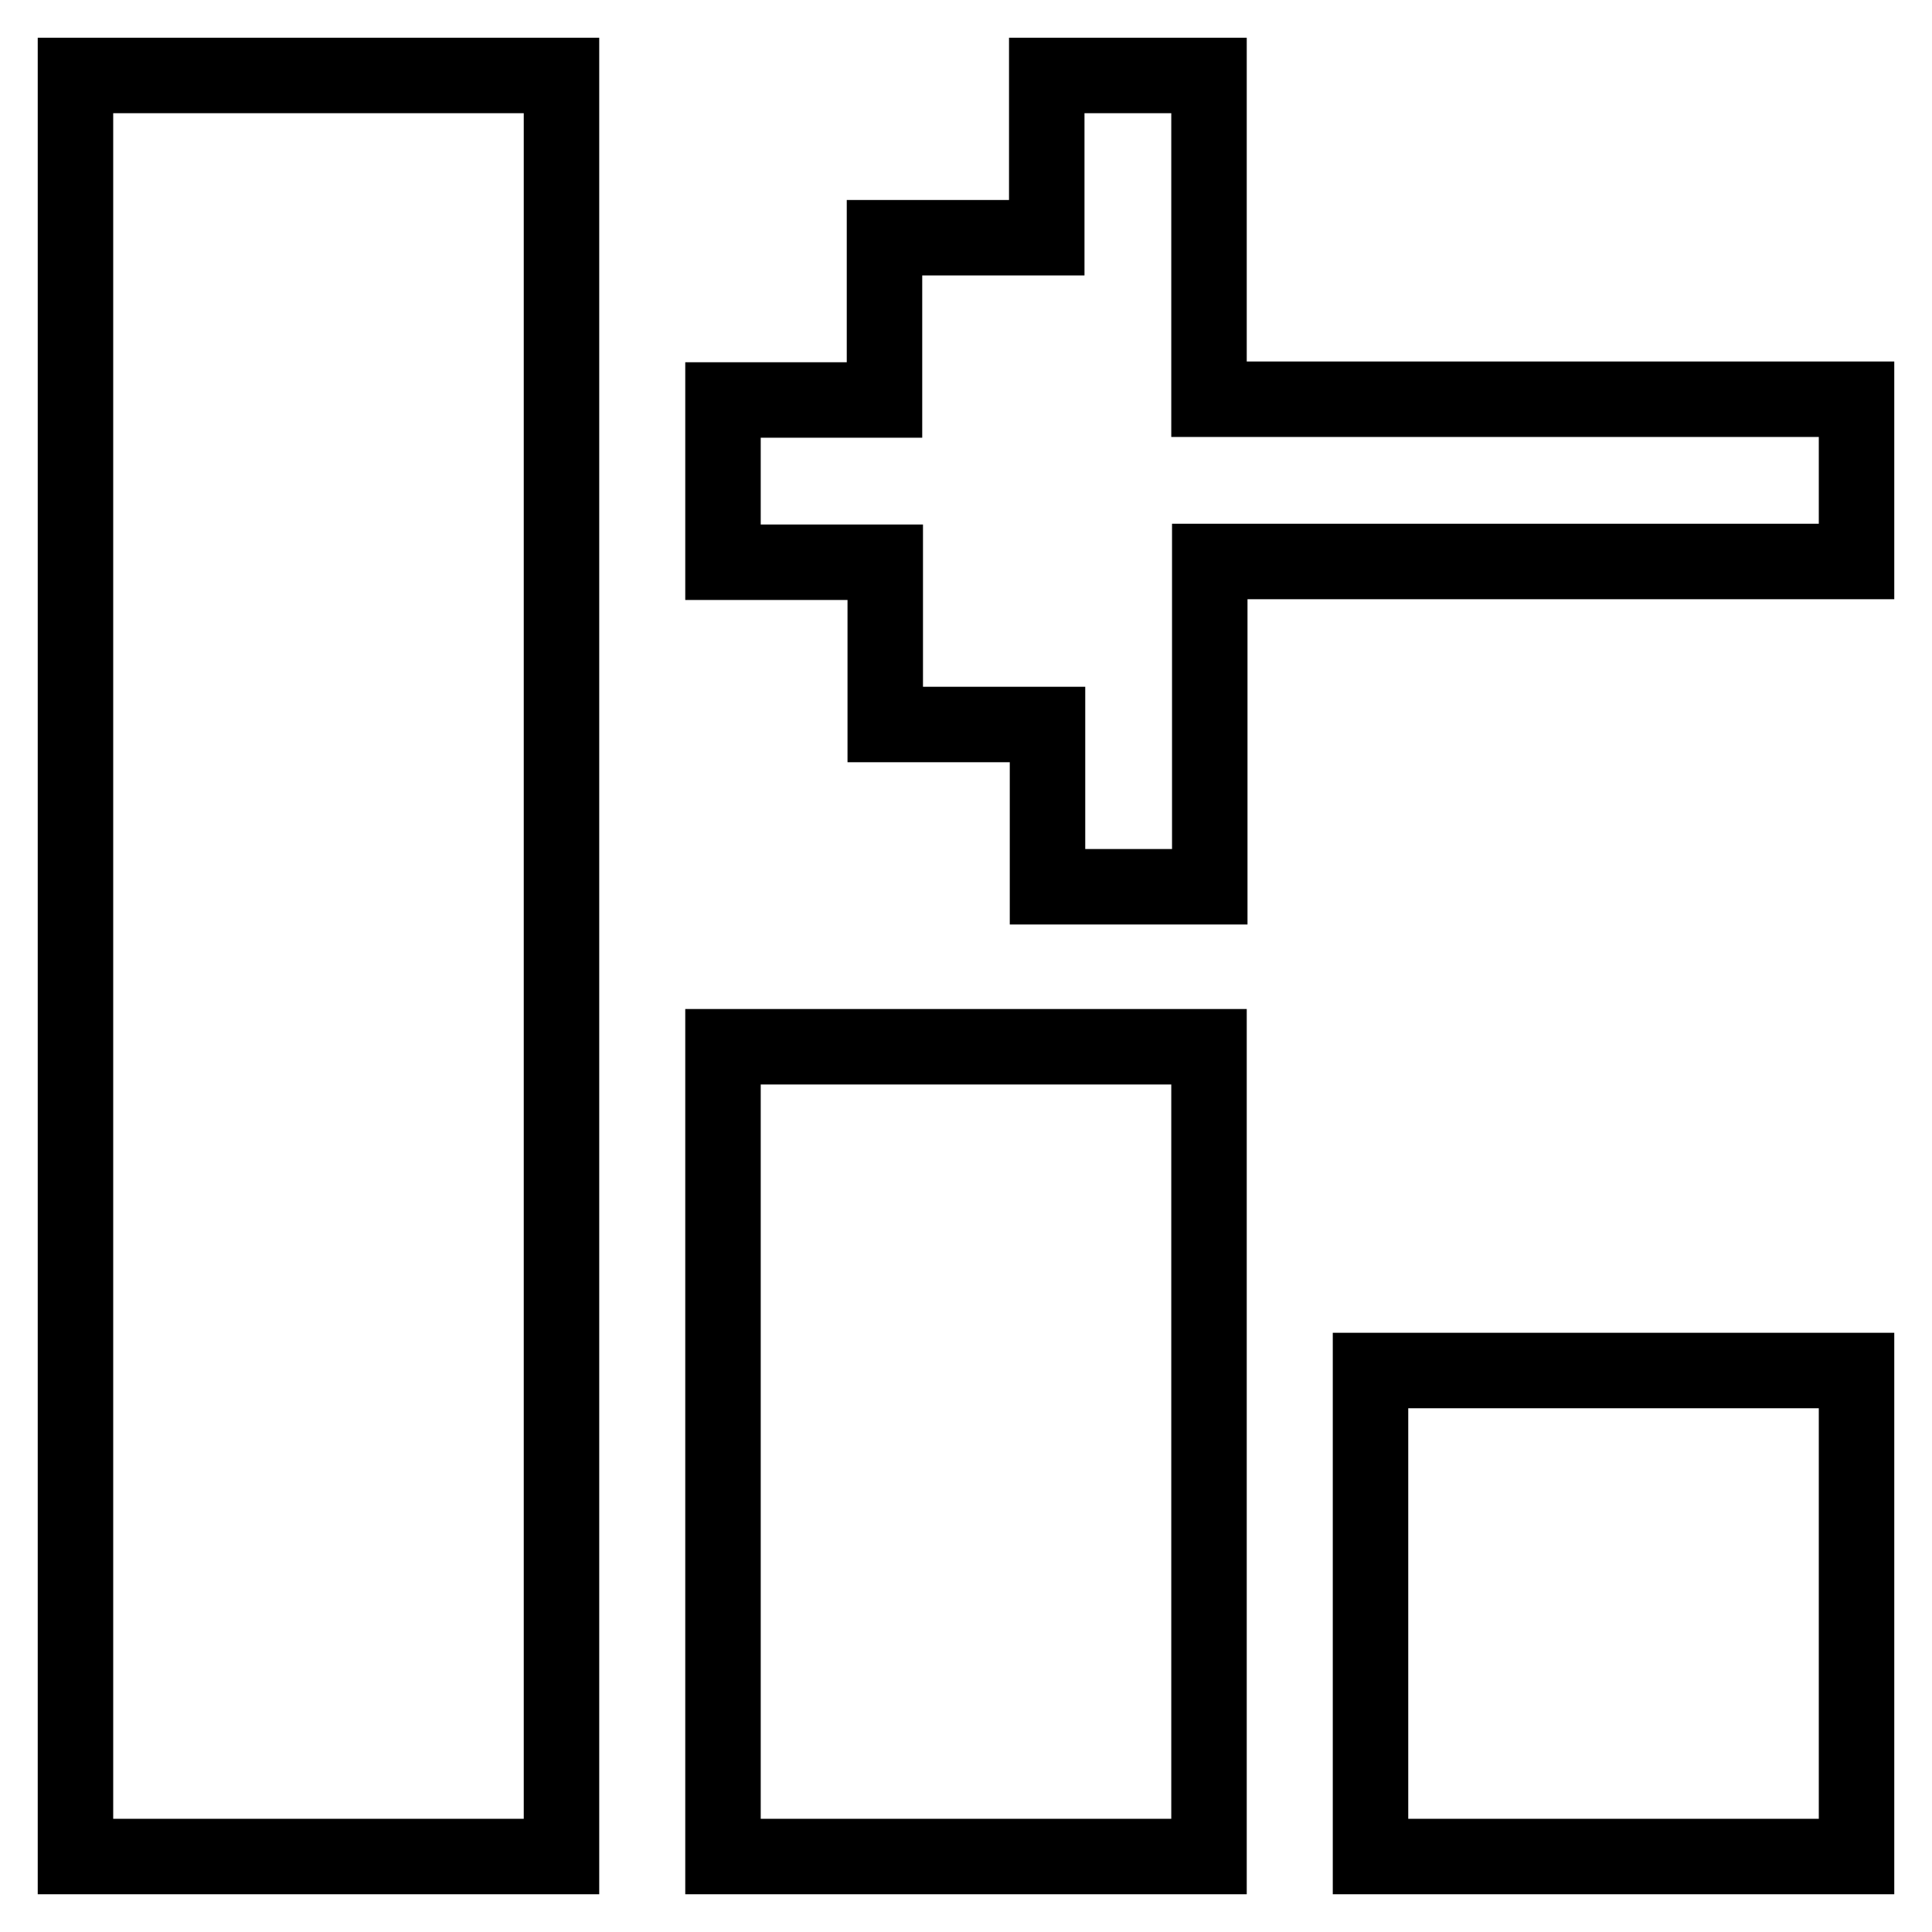<?xml version="1.0" encoding="utf-8"?>
<!-- Svg Vector Icons : http://www.onlinewebfonts.com/icon -->
<!DOCTYPE svg PUBLIC "-//W3C//DTD SVG 1.1//EN" "http://www.w3.org/Graphics/SVG/1.1/DTD/svg11.dtd">
<svg version="1.1" xmlns="http://www.w3.org/2000/svg" xmlns:xlink="http://www.w3.org/1999/xlink" x="0px" y="0px" viewBox="0 0 256 256" enable-background="new 0 0 256 256" xml:space="preserve">
<g> <path stroke-width="10" fill-opacity="0" stroke="#000000"  d="M160.2,10h-21.5v21.5h-21.5v21.5H95.8v21.5h21.5v21.5h21.5v21.5h21.5V74.4H246V52.9h-85.8V10z M74.4,10v236 H10V10H74.4z M95.8,138.7V246h64.4V138.7H95.8z M181.6,181.6V246H246v-64.4H181.6z"/></g>
</svg>